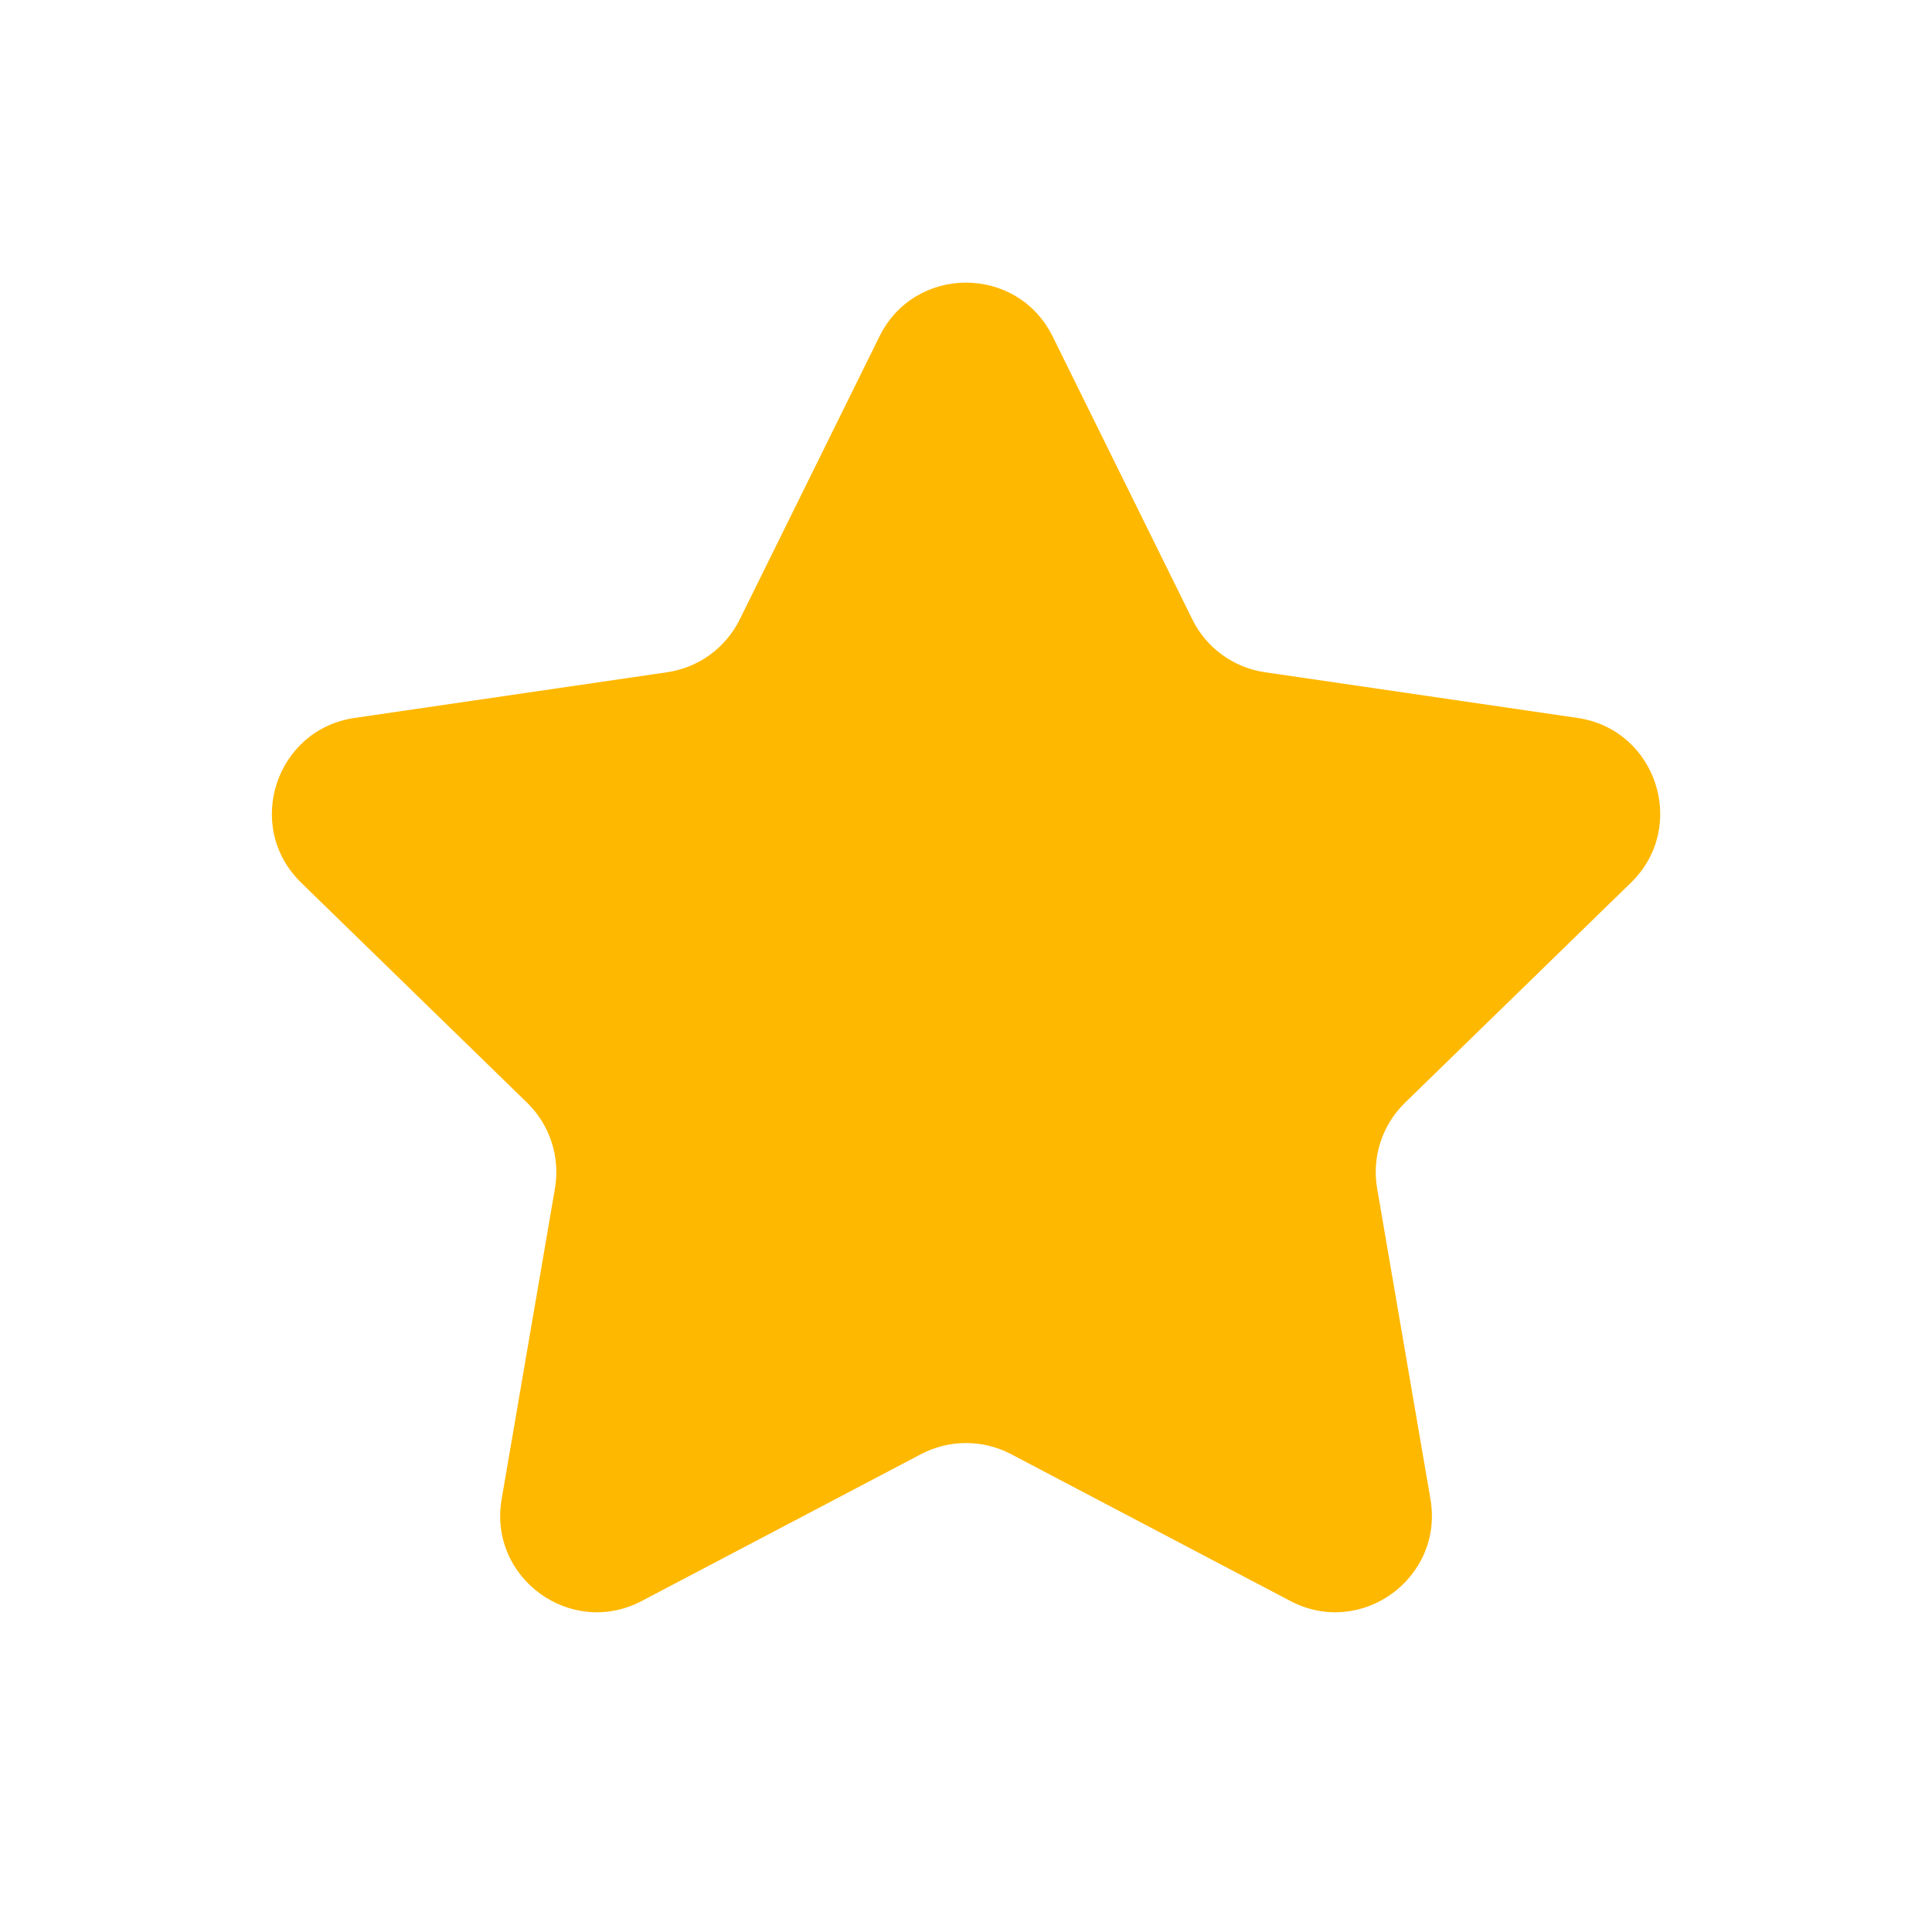 <svg width="20" height="20" viewBox="0 0 20 20" fill="none" xmlns="http://www.w3.org/2000/svg">
<path d="M9.104 3.483C9.47 2.74 10.53 2.74 10.897 3.483L12.343 6.412C12.488 6.707 12.77 6.912 13.095 6.959L16.33 7.432C17.15 7.552 17.477 8.56 16.883 9.138L14.544 11.416C14.308 11.646 14.2 11.977 14.256 12.302L14.808 15.519C14.948 16.336 14.09 16.959 13.357 16.573L10.466 15.053C10.174 14.9 9.826 14.9 9.535 15.053L6.644 16.573C5.91 16.959 5.053 16.336 5.193 15.519L5.745 12.302C5.8 11.977 5.693 11.646 5.457 11.416L3.118 9.138C2.524 8.56 2.851 7.552 3.671 7.432L6.906 6.959C7.231 6.912 7.512 6.707 7.658 6.412L9.104 3.483Z" fill="#FFB800"/>
</svg>
